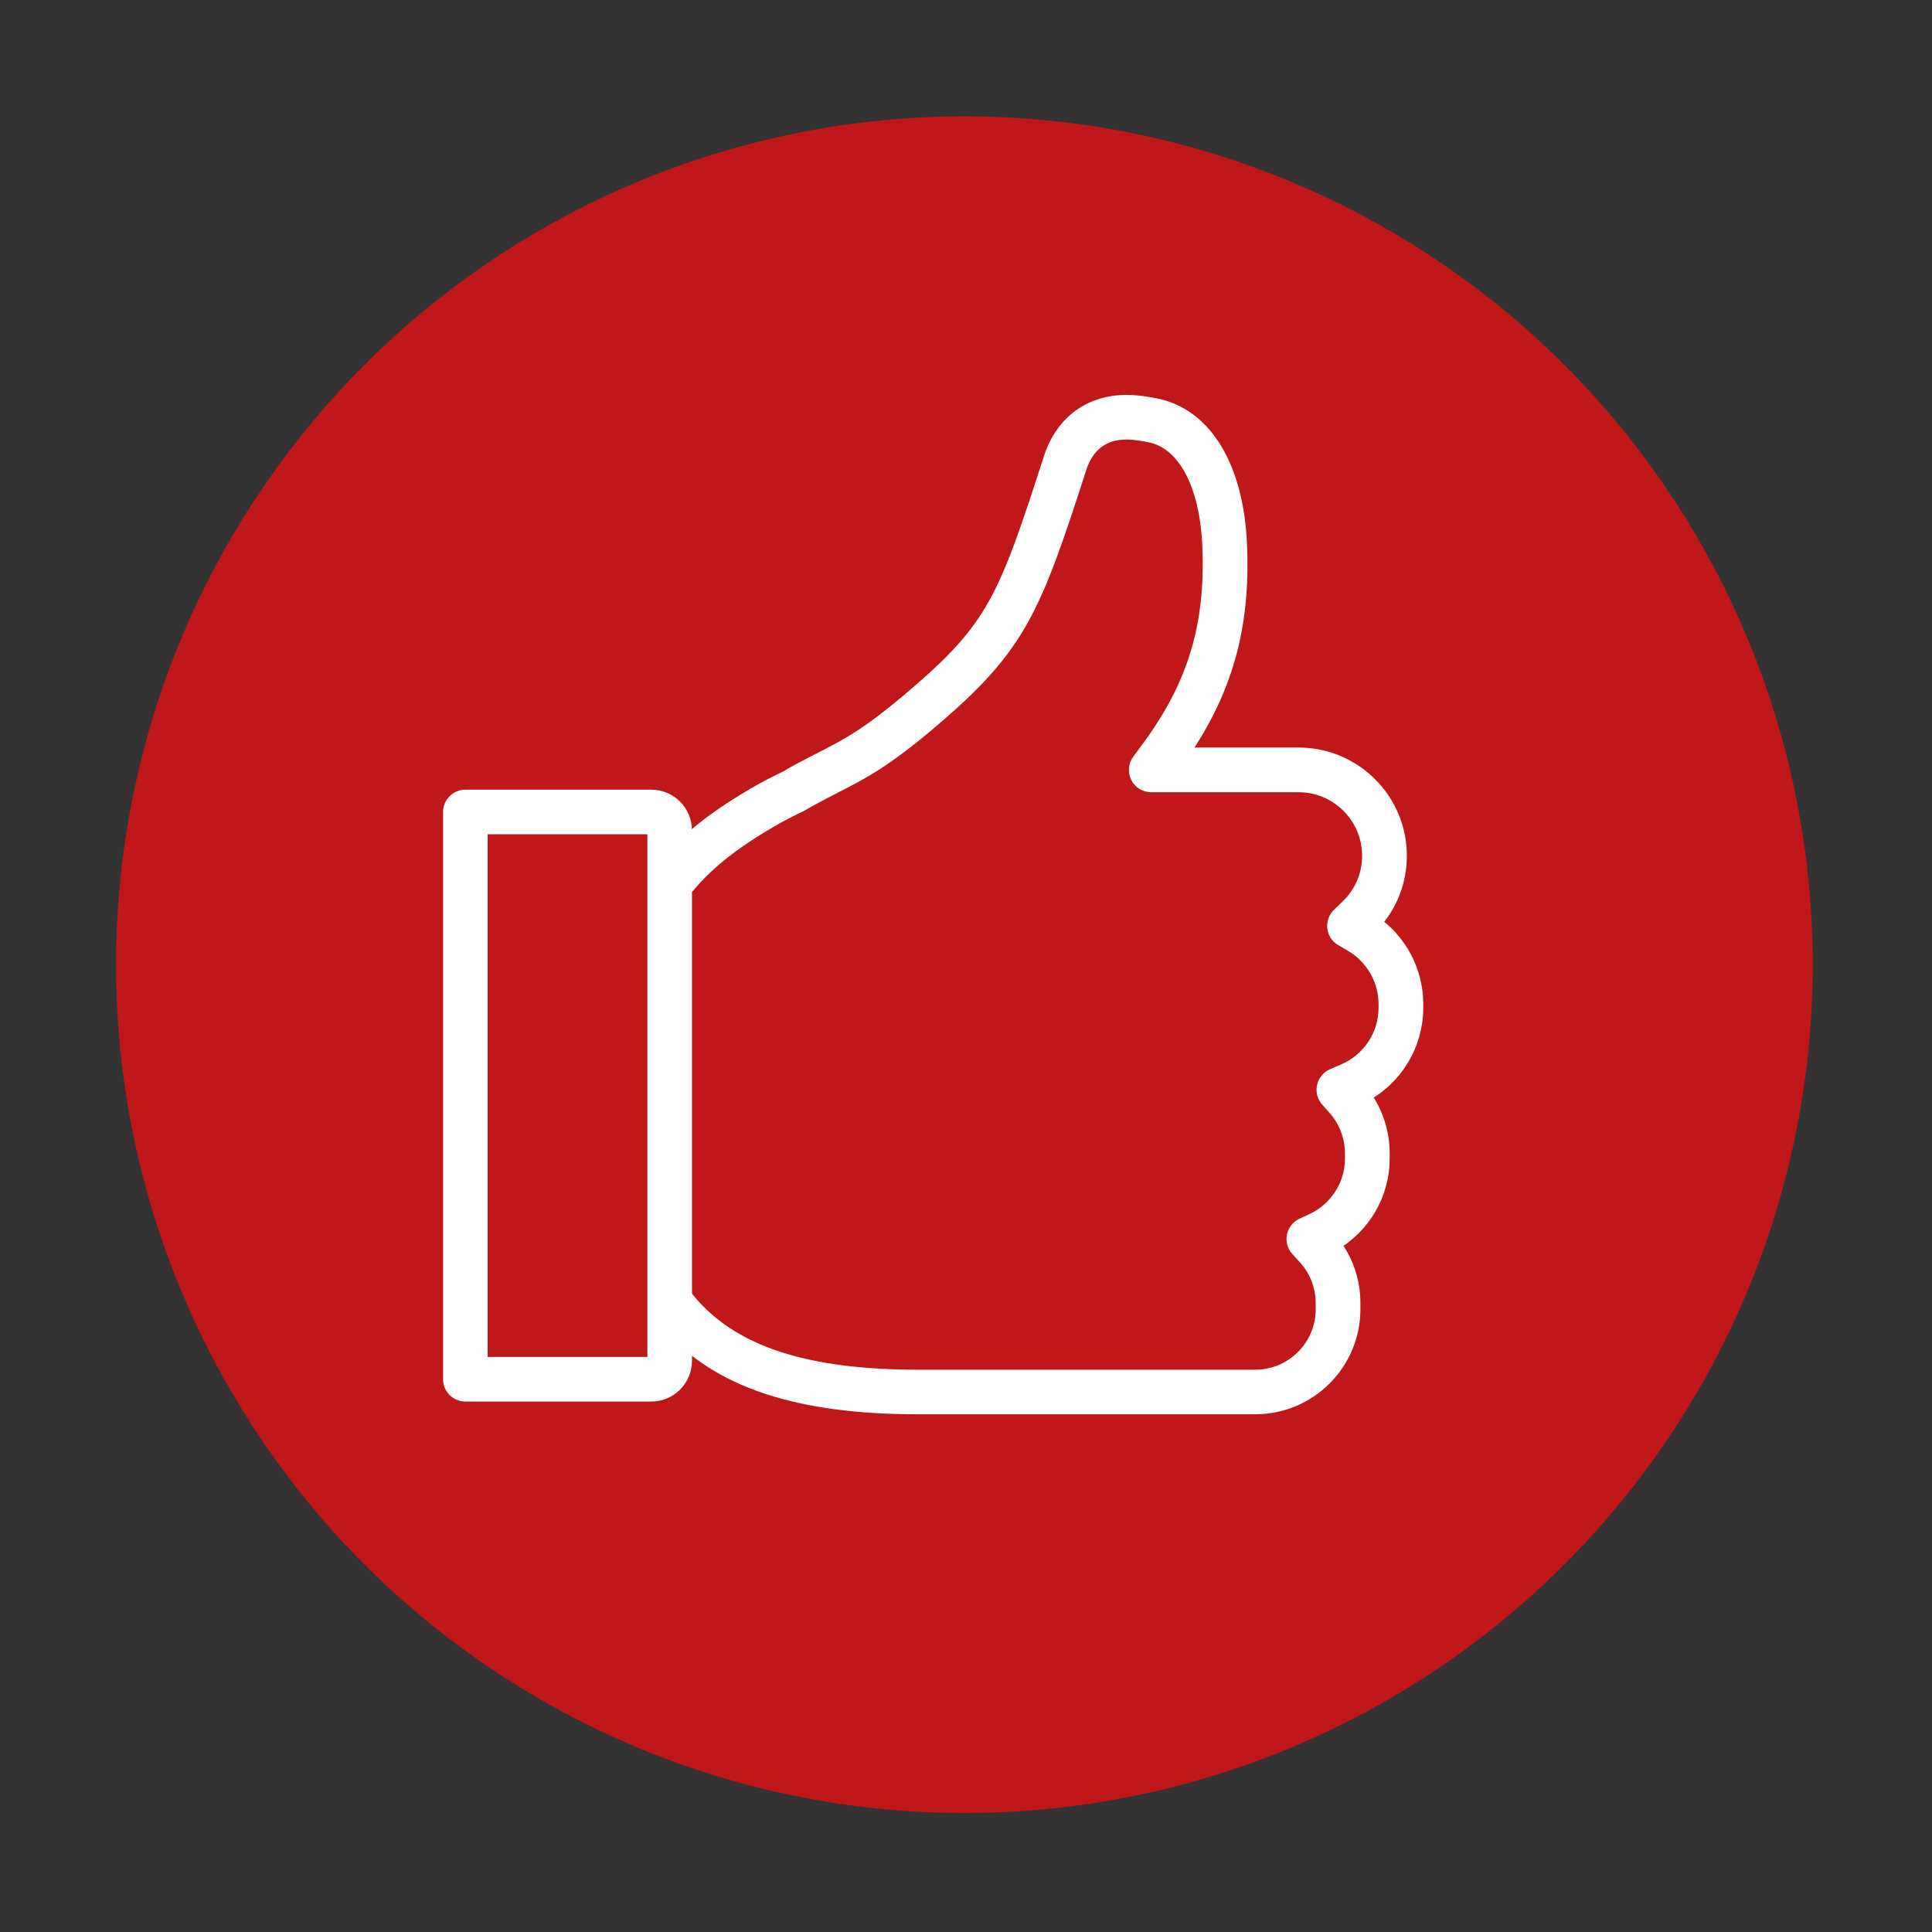 <?xml version="1.0" encoding="UTF-8"?>
<svg xmlns="http://www.w3.org/2000/svg" id="Ebene_1" data-name="Ebene 1" viewBox="0 0 600 600">
  <rect x="0" y="0" width="600" height="600" fill="#333333" stroke="none"/>
  <defs>
    <style>
      .cls-1 {
        fill: #c01718;
      }

      .cls-2 {
        fill: #fff;
        stroke: #fff;
        stroke-miterlimit: 10;
        stroke-width: 5px;
      }
    </style>
  </defs>
  <circle class="cls-1" cx="299.5" cy="299.59" r="263.46"></circle>
  <g>
    <path class="cls-2" d="M389.83,436.72h-104.67c-37.36,0-61.93-8.18-77.33-25.73-.45-.51-.89-1.04-1.32-1.59-1.5-1.93-1.15-4.71.78-6.21,1.93-1.5,4.71-1.15,6.21.78.32.41.64.8.98,1.18,13.6,15.5,36.05,22.72,70.68,22.72h104.67c11.73,0,21.27-9.54,21.27-21.27v-1.93c0-5.27-1.95-10.33-5.49-14.25l-2.42-2.66c-.95-1.04-1.34-2.47-1.07-3.85.28-1.38,1.19-2.54,2.46-3.14l3.26-1.52c7.49-3.52,12.34-11.12,12.34-19.36v-1.74c0-5.17-1.88-10.16-5.29-14.06l-2.42-2.74c-.94-1.06-1.31-2.51-1-3.89.31-1.38,1.26-2.53,2.56-3.1l3.4-1.47c8.02-3.43,13.19-11.25,13.19-19.92v-1.15c0-7.65-4.11-14.81-10.73-18.69l-3.05-1.79c-1.19-.7-1.99-1.92-2.15-3.3-.16-1.38.33-2.75,1.33-3.71l2.57-2.46c4.47-4.25,6.92-9.96,6.92-16.11,0-12.26-9.97-22.23-22.23-22.23h-45.77c-1.67,0-3.2-.94-3.95-2.43-.75-1.49-.6-3.28.39-4.62l3.13-4.25c14.21-19.3,19.84-37.99,18.82-62.48-.82-19.79-7.93-32.84-19.01-34.92l-.23-.04c-1.91-.35-4.29-.79-6.81-.79-7.38,0-12.54,3.88-14.9,11.23-14.18,43.9-18.55,55.14-45.45,78.07-14.72,12.59-21.67,16.15-30.46,20.65l-.09.05c-2.16,1.11-4.71,2.42-7.68,4.04l-.92.53c-.97.59-1.39.83-2.08,1.17-3.33,1.59-6.44,3.22-9.32,4.89-.95.56-1.9,1.14-2.84,1.71l-1.48.9c-6.2,3.88-14.28,9.44-21.2,17.64-1.58,1.87-4.37,2.11-6.23.53-1.87-1.58-2.11-4.37-.53-6.23,7.71-9.15,16.52-15.21,23.33-19.48l1.51-.92c.98-.59,1.97-1.2,2.98-1.79,3.11-1.81,6.44-3.55,9.91-5.21.33-.16.51-.26,1.38-.8.03-.02.06-.04.09-.06l1.02-.59s.06-.04.1-.05c3.09-1.68,5.72-3.04,7.94-4.17l.09-.04c8.28-4.24,14.82-7.59,28.75-19.51,25.23-21.5,28.68-30.4,42.78-74.05,3.55-11.04,12.05-17.37,23.33-17.37,3.33,0,6.27.54,8.42.94l.24.04c15.43,2.89,25.24,19.06,26.24,43.25,1.06,25.49-4.5,45.21-18.53,65.29h37.07c17.14,0,31.08,13.94,31.08,31.08,0,7.85-2.87,15.21-8.12,20.93,8.21,5.67,13.22,15.1,13.22,25.13v1.15c0,11.46-6.39,21.85-16.47,27.07,3.91,5.23,6.04,11.57,6.04,18.11v1.74c0,10.89-5.98,20.99-15.41,26.32,4.1,5.27,6.32,11.74,6.32,18.46v1.93c0,16.61-13.51,30.12-30.12,30.12Z"></path>
    <path class="cls-2" d="M202.25,432.76h-57.73c-2.44,0-4.42-1.98-4.42-4.42v-176.18c0-2.44,1.98-4.42,4.42-4.42h57.73c5.6,0,10.15,4.55,10.15,10.15v164.73c0,5.6-4.55,10.15-10.15,10.15ZM148.94,423.91h53.31c.72,0,1.3-.58,1.3-1.3v-164.73c0-.72-.58-1.3-1.3-1.3h-53.31v167.33Z"></path>
  </g>
</svg>
